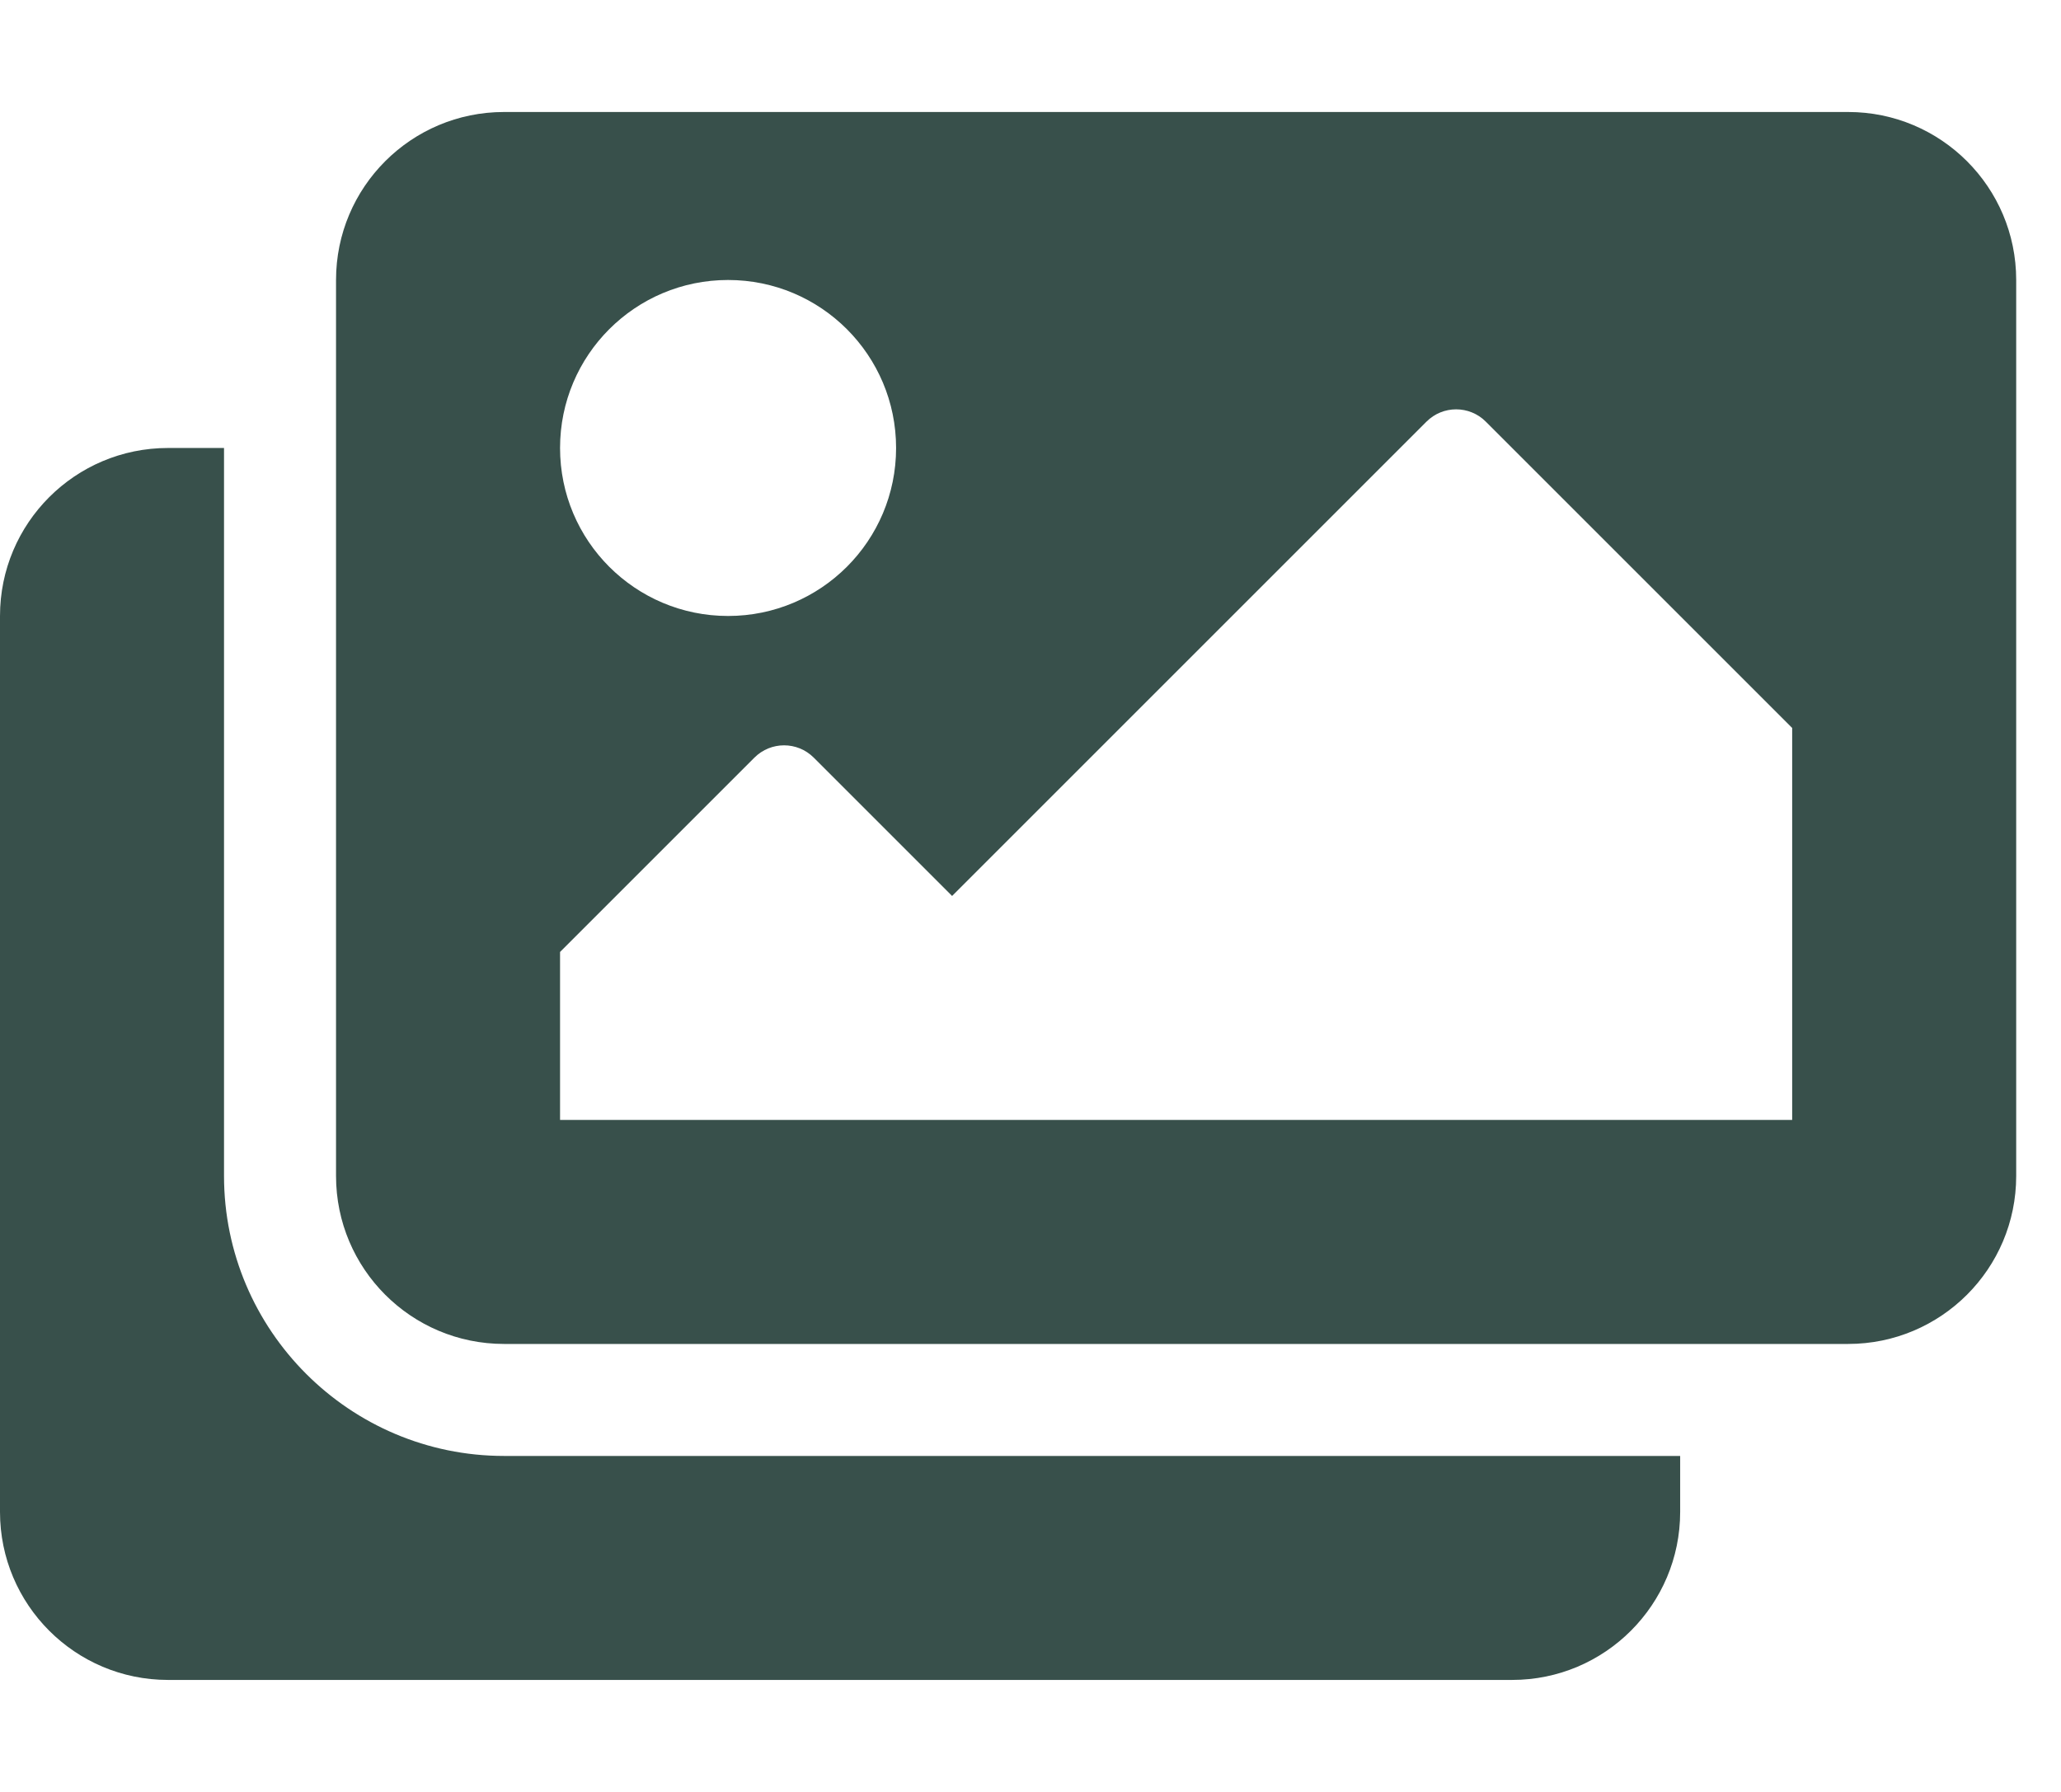 <svg width="23" height="20" viewBox="0 0 23 20" fill="none" xmlns="http://www.w3.org/2000/svg">
<g clip-path="url(#clip0_433_19)">
<path d="M18.75 16.25V16.875C18.75 17.91 17.91 18.75 16.875 18.75H1.875C0.839 18.75 0 17.91 0 16.875V6.875C0 5.839 0.839 5 1.875 5H2.5V13.125C2.5 14.848 3.902 16.25 5.625 16.25H18.75ZM22.5 13.125V3.125C22.5 2.089 21.66 1.25 20.625 1.25H5.625C4.589 1.25 3.75 2.089 3.75 3.125V13.125C3.75 14.161 4.589 15 5.625 15H20.625C21.66 15 22.5 14.161 22.5 13.125ZM10 5C10 6.036 9.161 6.875 8.125 6.875C7.089 6.875 6.25 6.036 6.25 5C6.25 3.964 7.089 3.125 8.125 3.125C9.161 3.125 10 3.964 10 5ZM6.25 10.625L8.419 8.456C8.602 8.273 8.898 8.273 9.081 8.456L10.625 10L15.919 4.706C16.102 4.523 16.398 4.523 16.581 4.706L20 8.125V12.5H6.25V10.625Z" fill="#38504B"/>
</g>
<defs>
<clipPath id="clip0_433_19">
<rect width="22.5" height="20" fill="white"/>
</clipPath>
</defs>
</svg>
